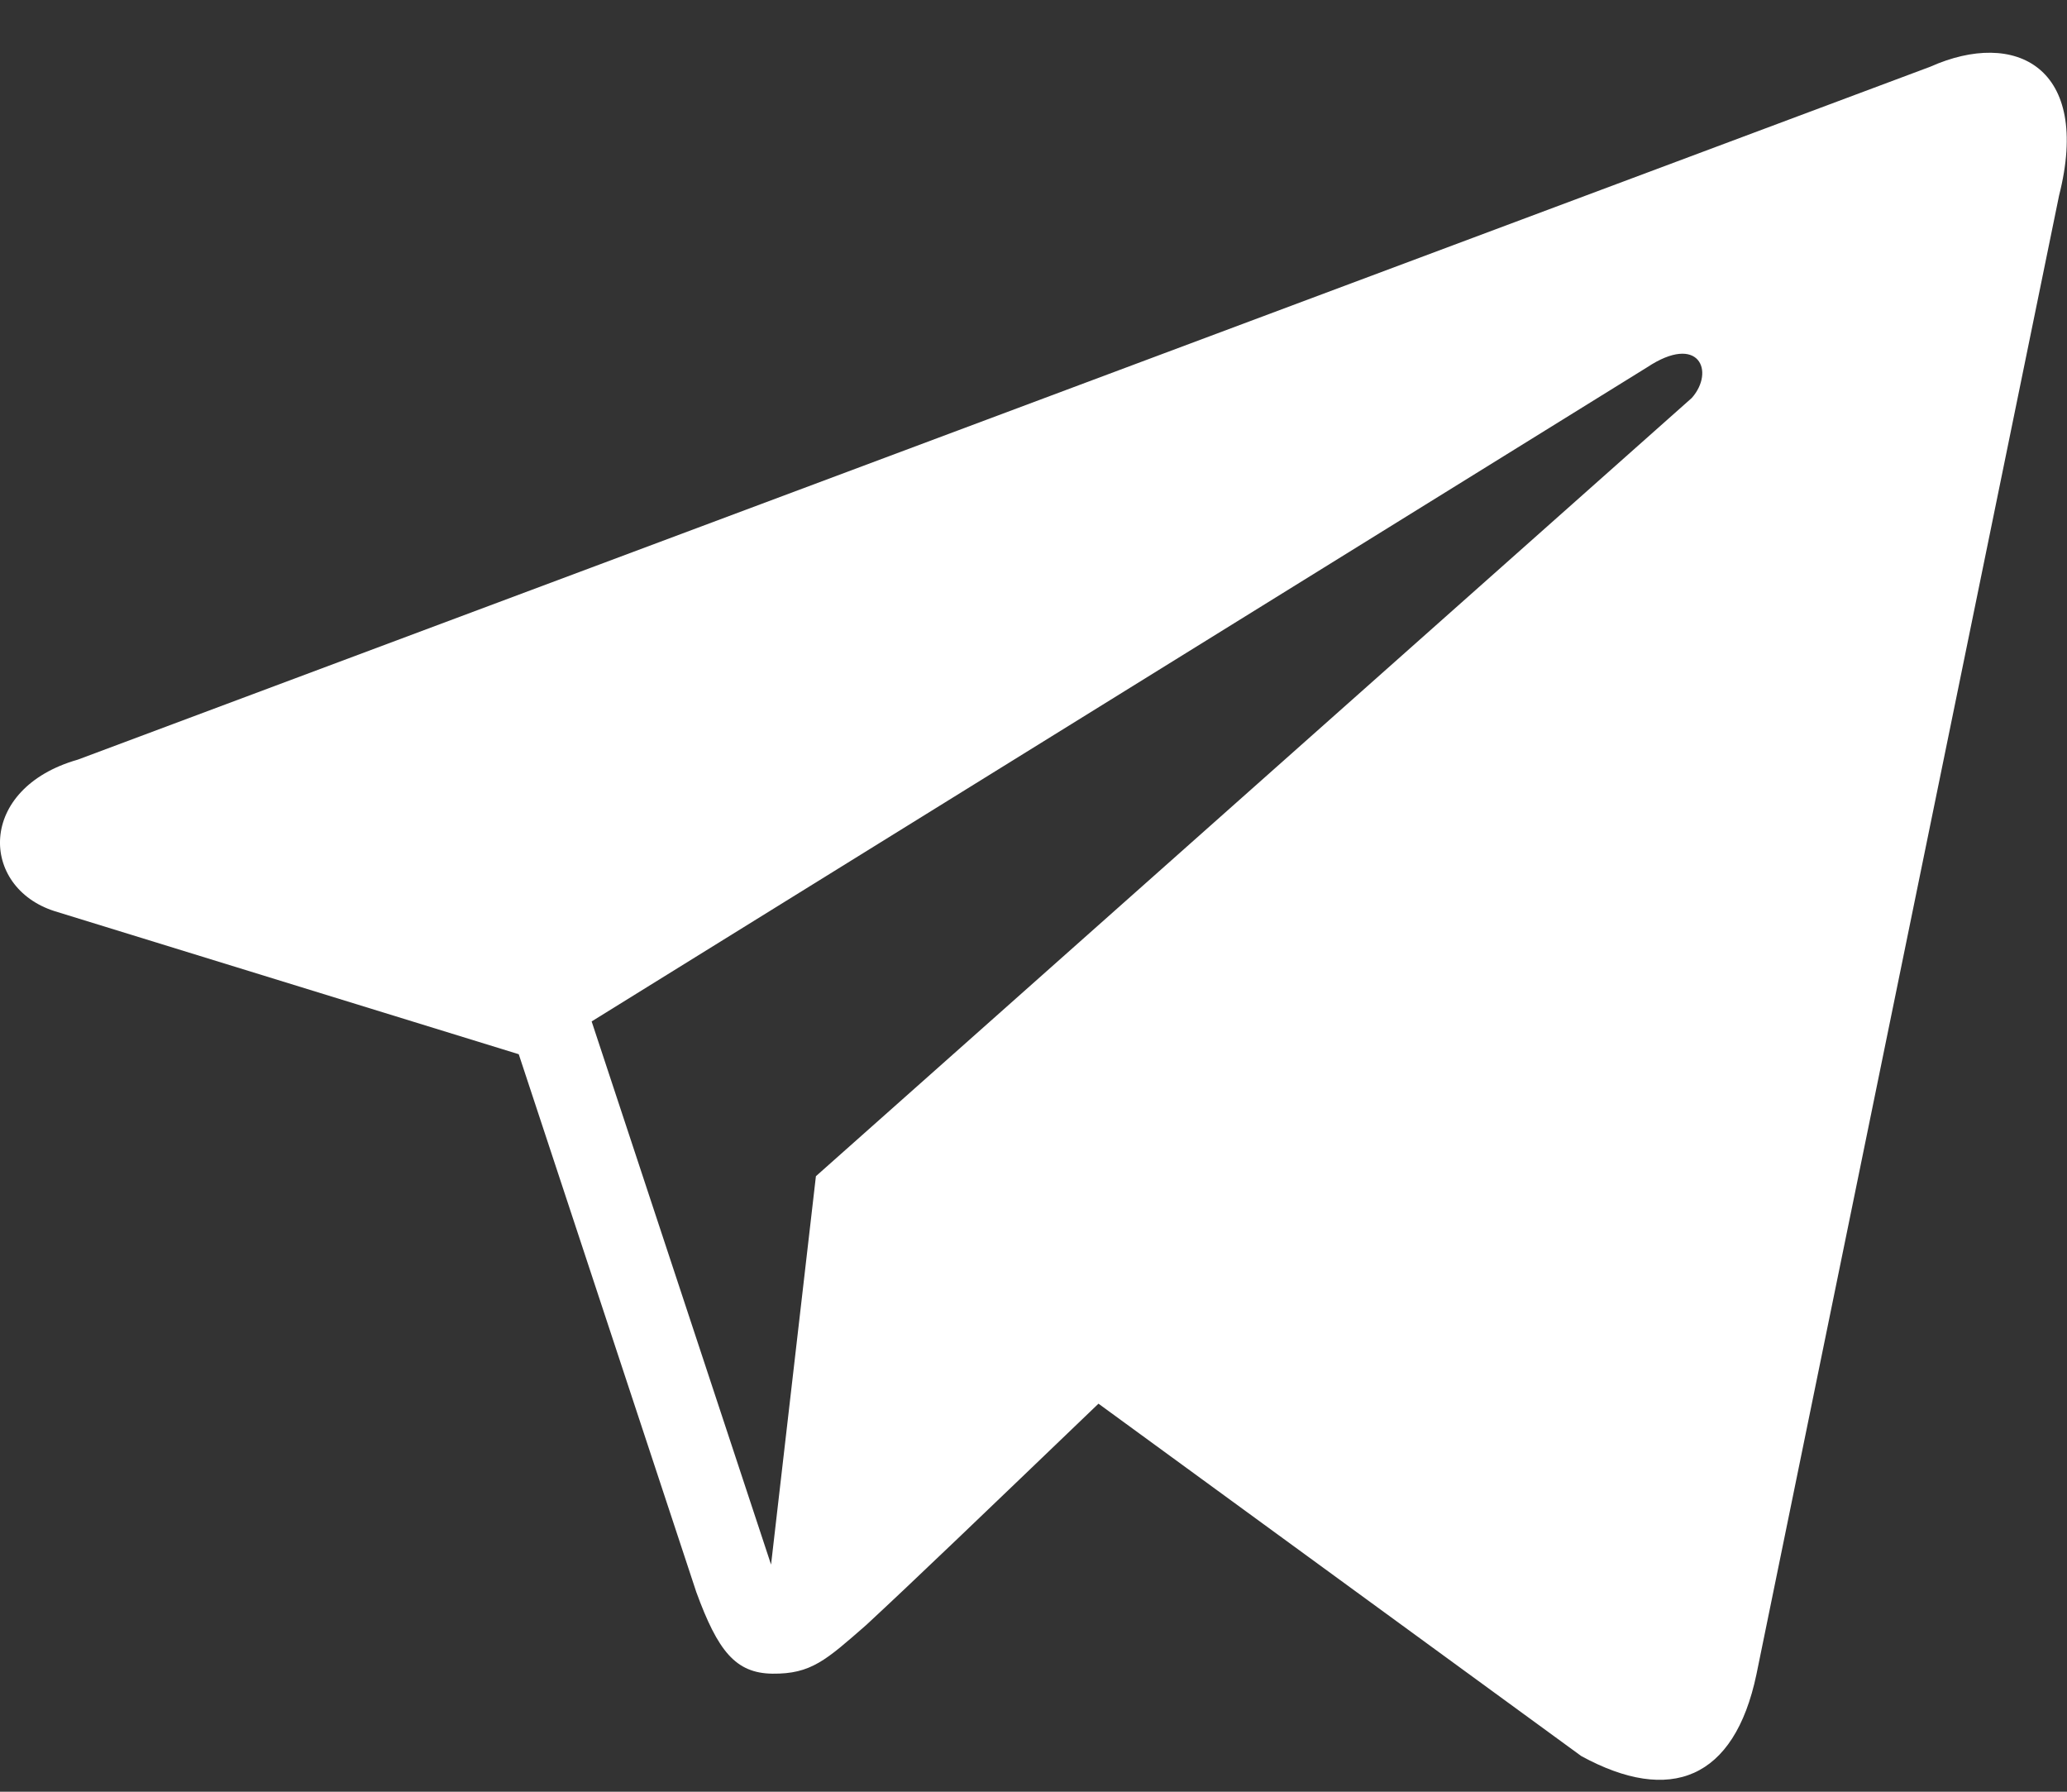 <svg width="30" height="26" viewBox="0 0 30 26" fill="none" xmlns="http://www.w3.org/2000/svg">
<rect x="0" y="0" width="30" height="26" fill="#333333" stroke="none"/>
<path d="M28.016 0.968L1.13 11.023C-0.34 11.442 -0.293 12.876 0.793 13.222L7.529 15.298L10.106 23.103C10.419 23.958 10.675 24.28 11.211 24.287C11.773 24.293 11.989 24.09 12.572 23.581C13.257 22.947 14.296 21.949 15.943 20.369L22.951 25.483C24.241 26.186 25.171 25.823 25.492 24.3L29.885 2.837C30.358 0.973 29.25 0.417 28.016 0.968ZM8.587 14.822L23.904 5.331C24.658 4.831 24.894 5.389 24.555 5.774L11.842 17.068L11.191 22.704L8.587 14.822Z" fill="white"/>
</svg>
